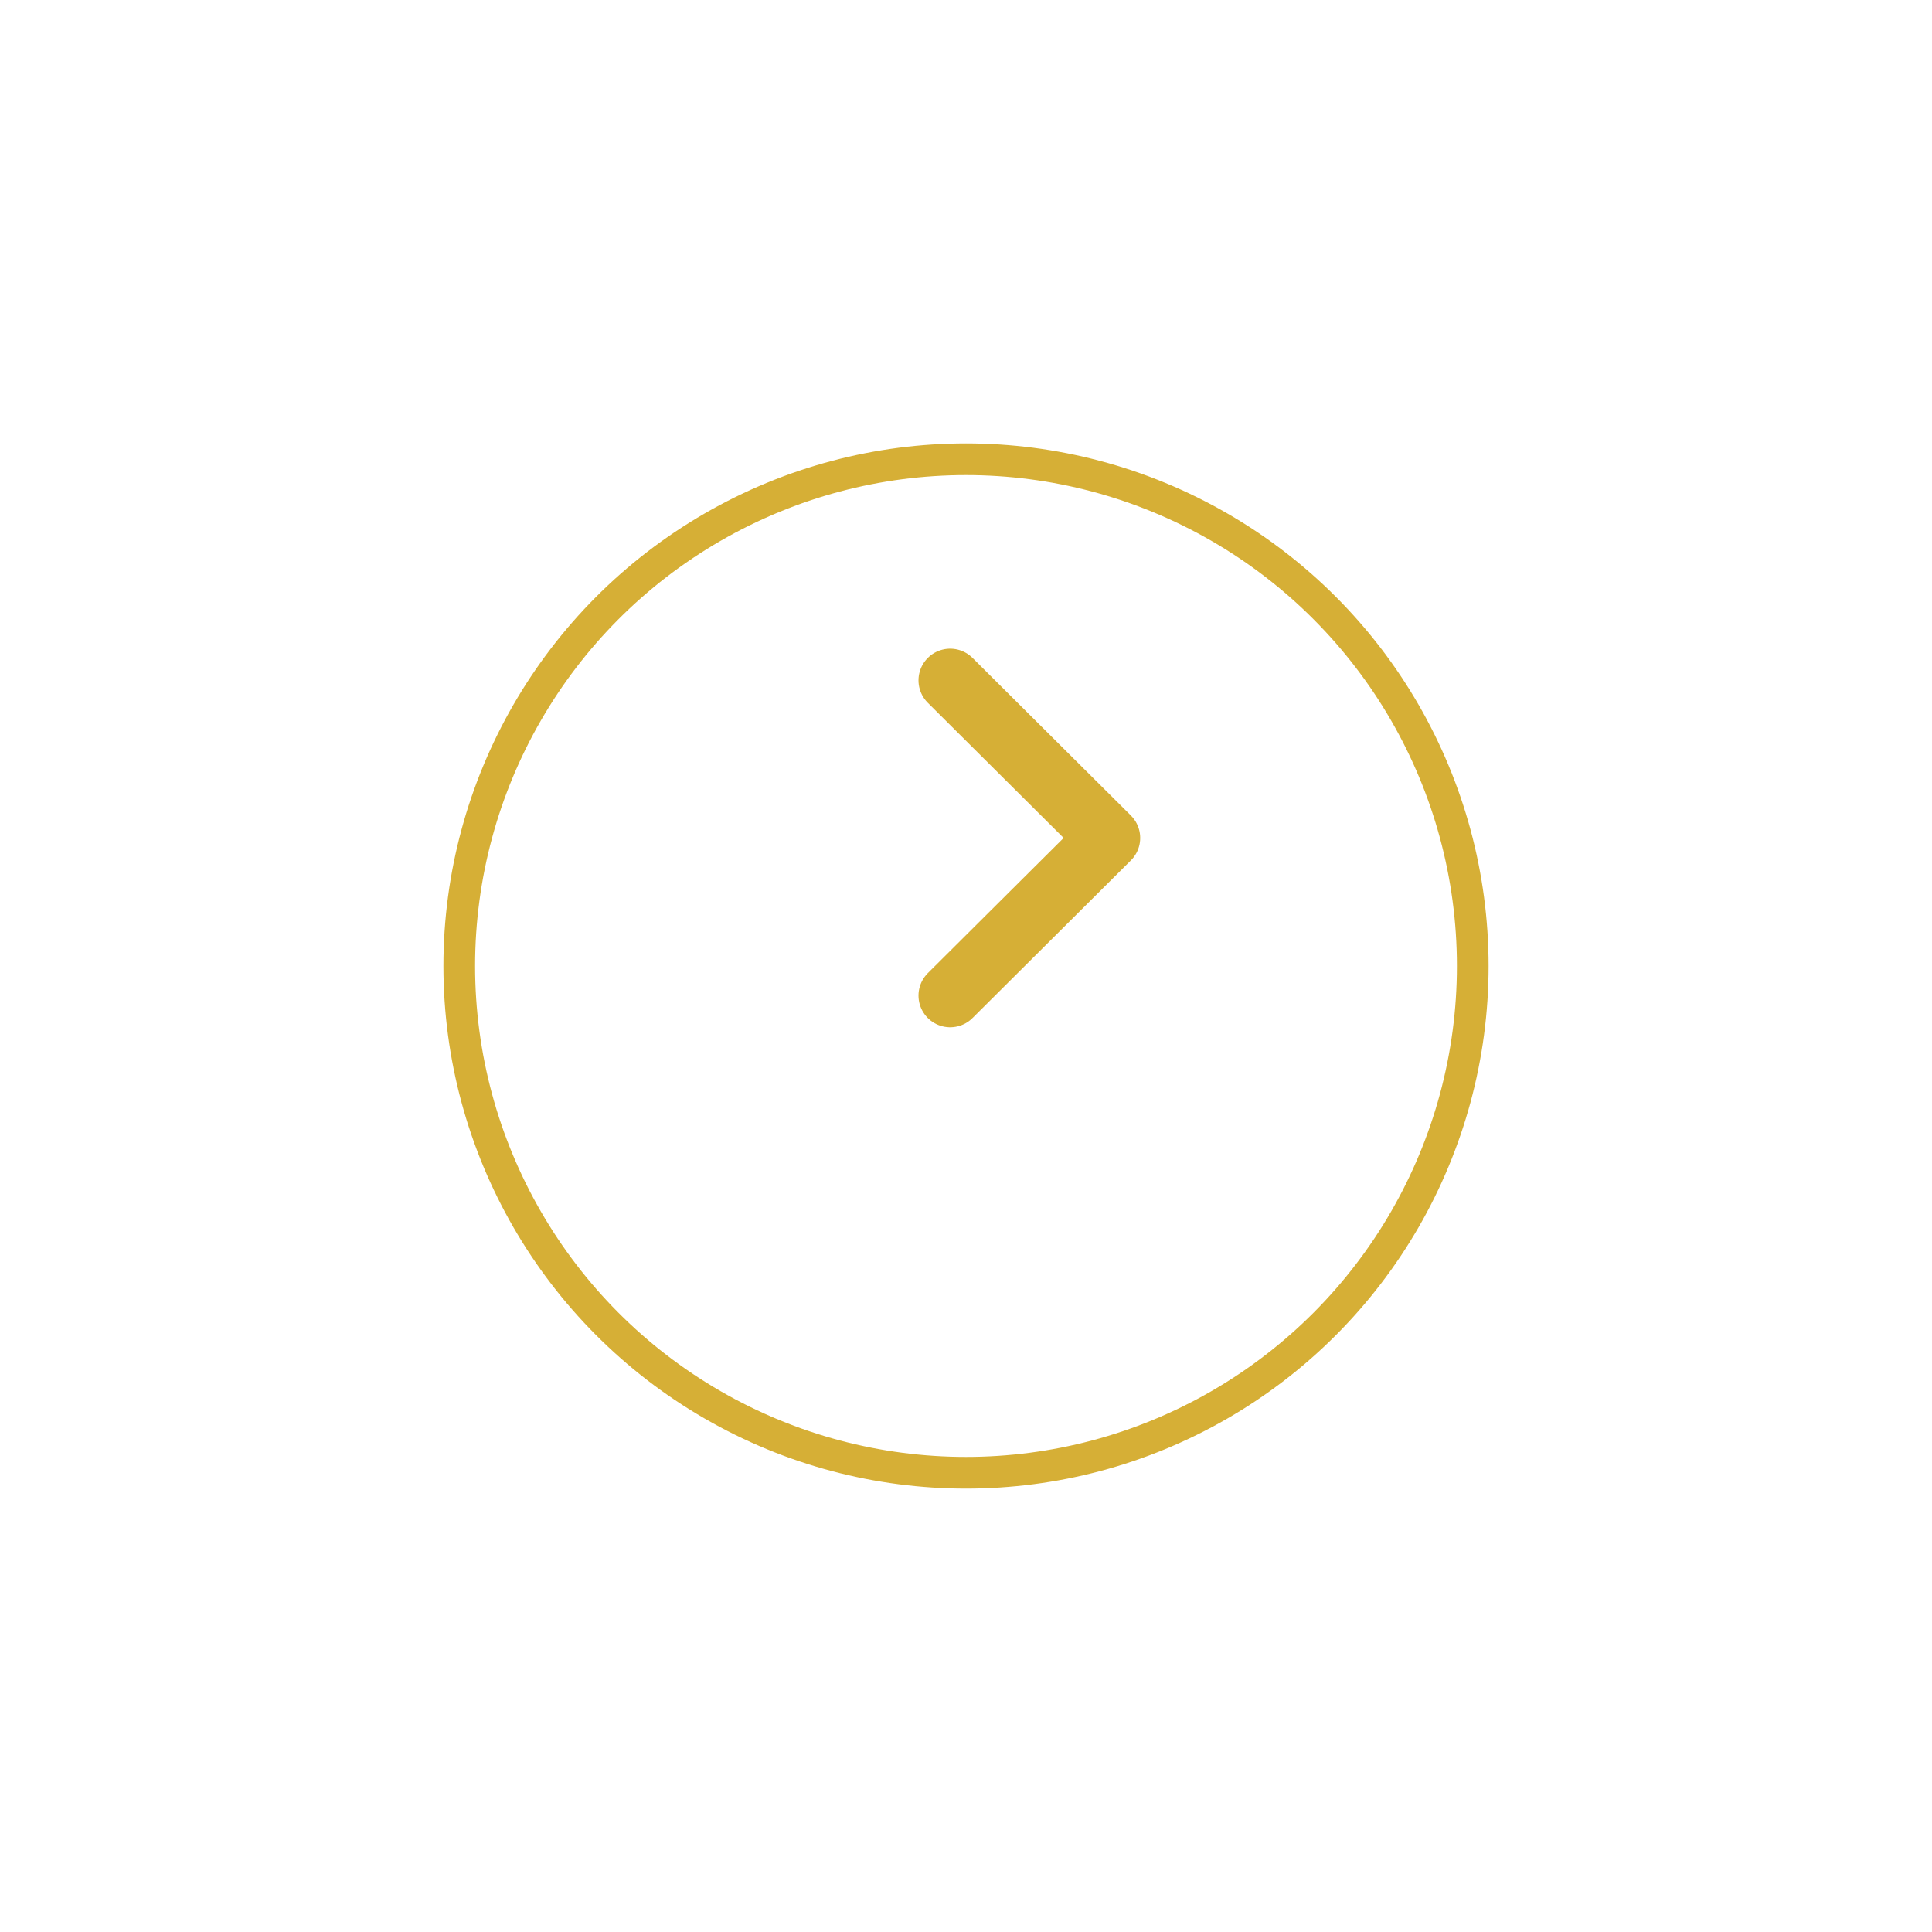 <svg xmlns="http://www.w3.org/2000/svg" xmlns:xlink="http://www.w3.org/1999/xlink" width="61" height="61" viewBox="0 0 61 61" fill="none">
<g filter="url(#filter_38_1047)">
<circle cx="30.5" cy="26.5" r="16" stroke="rgba(214, 175, 54, 1)" stroke-width="1"      fill="#FFFFFF" >
</circle>
</g>
<path    stroke="rgba(214, 175, 54, 1)" stroke-width="2" stroke-linejoin="round" stroke-linecap="round"  d="M30 21.481L35 26.457L30 31.434">
</path>
<defs>
<filter id="filter_38_1047" x="0" y="0" width="61" height="61" filterUnits="userSpaceOnUse" color-interpolation-filters="sRGB">
<feFlood flood-opacity="0" result="feFloodId_38_1047"/>
<feColorMatrix in="SourceAlpha" type="matrix" values="0 0 0 0 0 0 0 0 0 0 0 0 0 0 0 0 0 0 127 0" result="hardAlpha_38_1047"/>
<feMorphology radius="2" operator="dilate" in="SourceAlpha"/>
<feOffset dx="0" dy="4"/>
<feGaussianBlur stdDeviation="6"/>
<feComposite in2="hardAlpha_38_1047" operator="out"/>
<feColorMatrix type="matrix" values="0 0 0 0 0 0 0 0 0 0 0 0 0 0 0 0 0 0 0.08 0"/>
<feBlend mode="normal" in2="feFloodId_38_1047" result="dropShadow_1_38_1047"/>
<feBlend mode="normal" in="SourceGraphic" in2="dropShadow_1_38_1047" result="shape_38_1047"/>
</filter>
</defs>
</svg>
